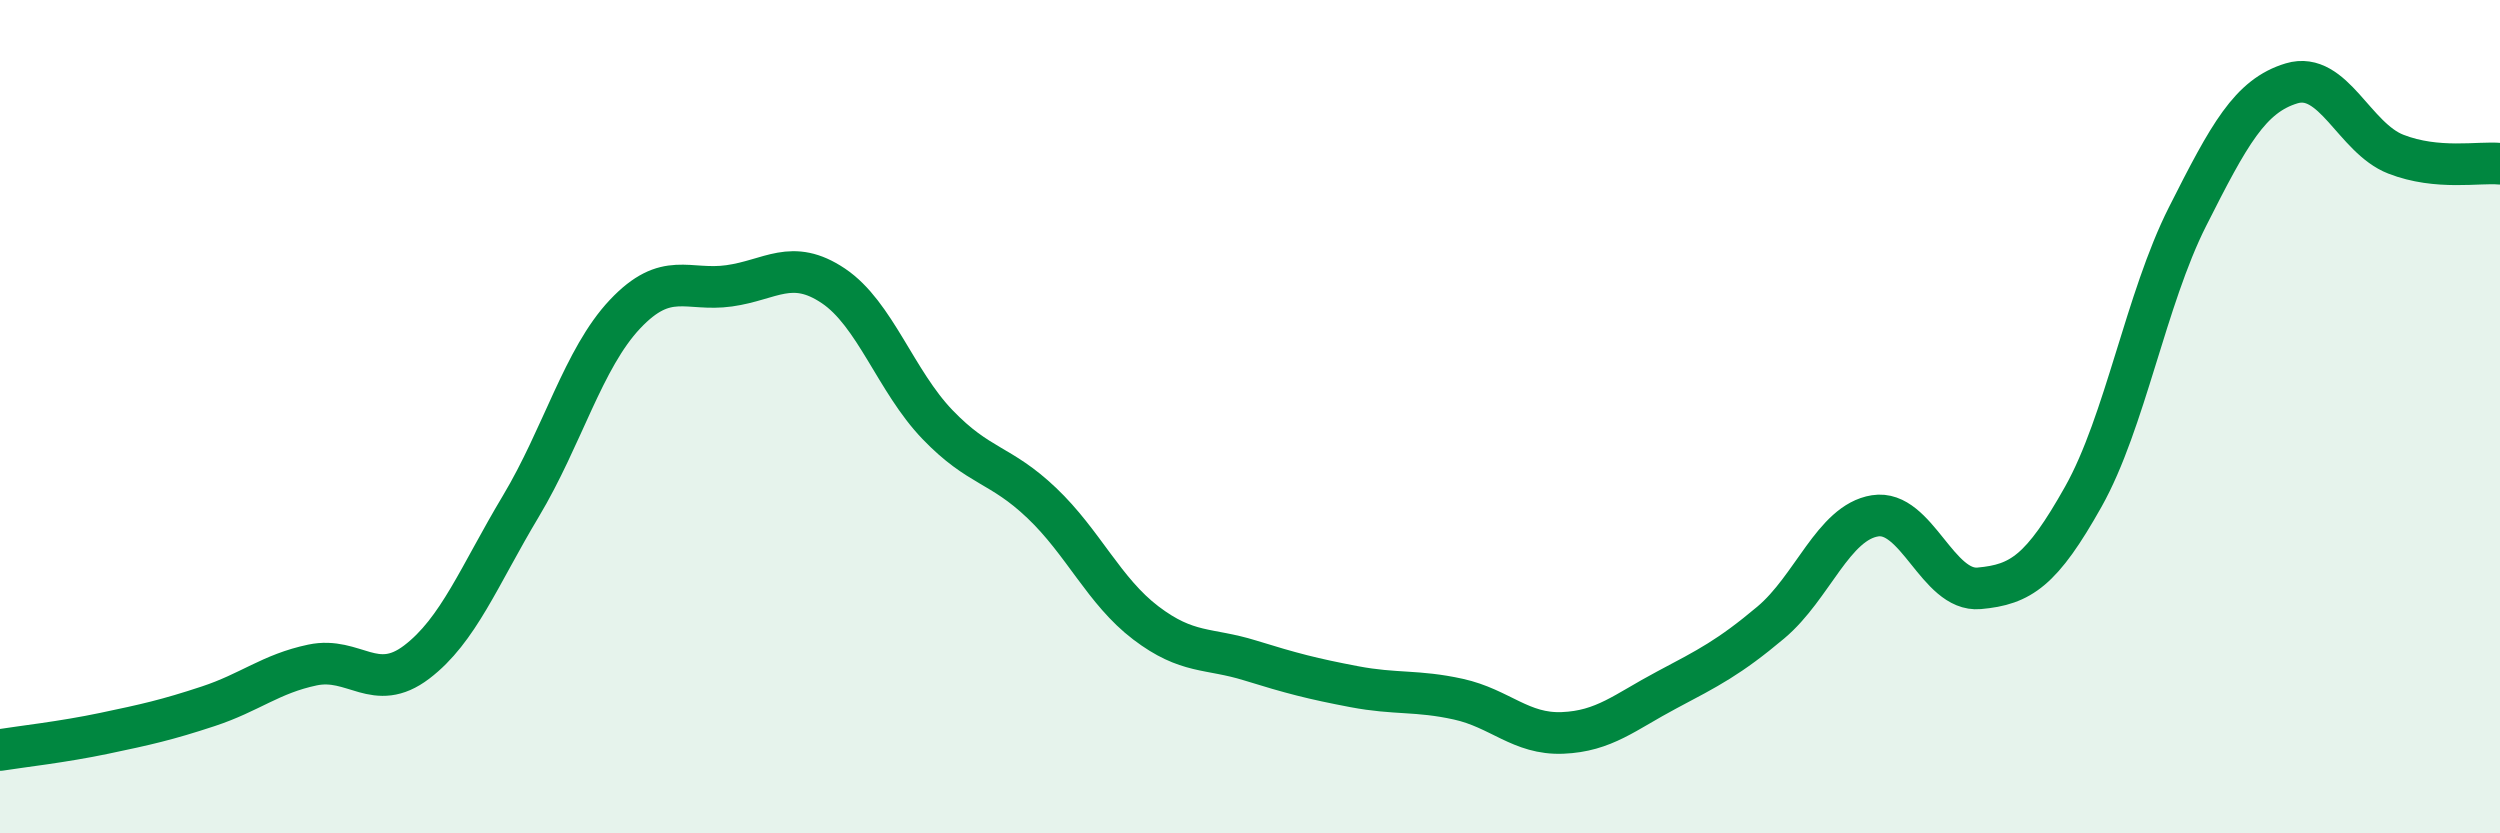 
    <svg width="60" height="20" viewBox="0 0 60 20" xmlns="http://www.w3.org/2000/svg">
      <path
        d="M 0,18 C 0.5,17.92 1.5,17.81 2.5,17.6 C 3.5,17.39 4,17.28 5,16.95 C 6,16.62 6.5,16.17 7.5,15.96 C 8.5,15.75 9,16.65 10,15.89 C 11,15.13 11.5,13.82 12.5,12.15 C 13.5,10.48 14,8.6 15,7.54 C 16,6.48 16.5,7 17.5,6.86 C 18.5,6.72 19,6.19 20,6.86 C 21,7.53 21.5,9.15 22.5,10.19 C 23.5,11.23 24,11.12 25,12.07 C 26,13.02 26.5,14.19 27.5,14.95 C 28.5,15.71 29,15.54 30,15.85 C 31,16.16 31.5,16.29 32.5,16.48 C 33.5,16.67 34,16.56 35,16.78 C 36,17 36.5,17.63 37.5,17.59 C 38.5,17.55 39,17.09 40,16.56 C 41,16.03 41.5,15.78 42.5,14.94 C 43.5,14.1 44,12.54 45,12.38 C 46,12.22 46.5,14.21 47.5,14.12 C 48.5,14.03 49,13.7 50,11.92 C 51,10.14 51.5,7.18 52.5,5.2 C 53.5,3.22 54,2.3 55,2 C 56,1.7 56.5,3.31 57.5,3.7 C 58.5,4.09 59.5,3.88 60,3.93L60 20L0 20Z"
        fill="#008740"
        opacity="0.1"
        stroke-linecap="round"
        stroke-linejoin="round"
      />
      <path
        d="M 0,18 C 0.5,17.92 1.5,17.81 2.5,17.6 C 3.5,17.39 4,17.28 5,16.95 C 6,16.62 6.5,16.17 7.5,15.96 C 8.5,15.75 9,16.65 10,15.89 C 11,15.13 11.5,13.82 12.5,12.15 C 13.5,10.48 14,8.6 15,7.54 C 16,6.48 16.5,7 17.5,6.86 C 18.5,6.72 19,6.19 20,6.86 C 21,7.53 21.5,9.15 22.5,10.19 C 23.5,11.23 24,11.12 25,12.07 C 26,13.02 26.5,14.19 27.5,14.95 C 28.5,15.71 29,15.54 30,15.85 C 31,16.16 31.5,16.29 32.5,16.48 C 33.5,16.67 34,16.56 35,16.78 C 36,17 36.5,17.63 37.5,17.59 C 38.5,17.55 39,17.09 40,16.56 C 41,16.03 41.5,15.78 42.5,14.94 C 43.5,14.1 44,12.54 45,12.38 C 46,12.22 46.5,14.21 47.5,14.12 C 48.5,14.03 49,13.7 50,11.92 C 51,10.14 51.5,7.18 52.5,5.2 C 53.5,3.22 54,2.3 55,2 C 56,1.7 56.5,3.31 57.5,3.7 C 58.5,4.09 59.5,3.88 60,3.93"
        stroke="#008740"
        stroke-width="1"
        fill="none"
        stroke-linecap="round"
        stroke-linejoin="round"
      />
    </svg>
  